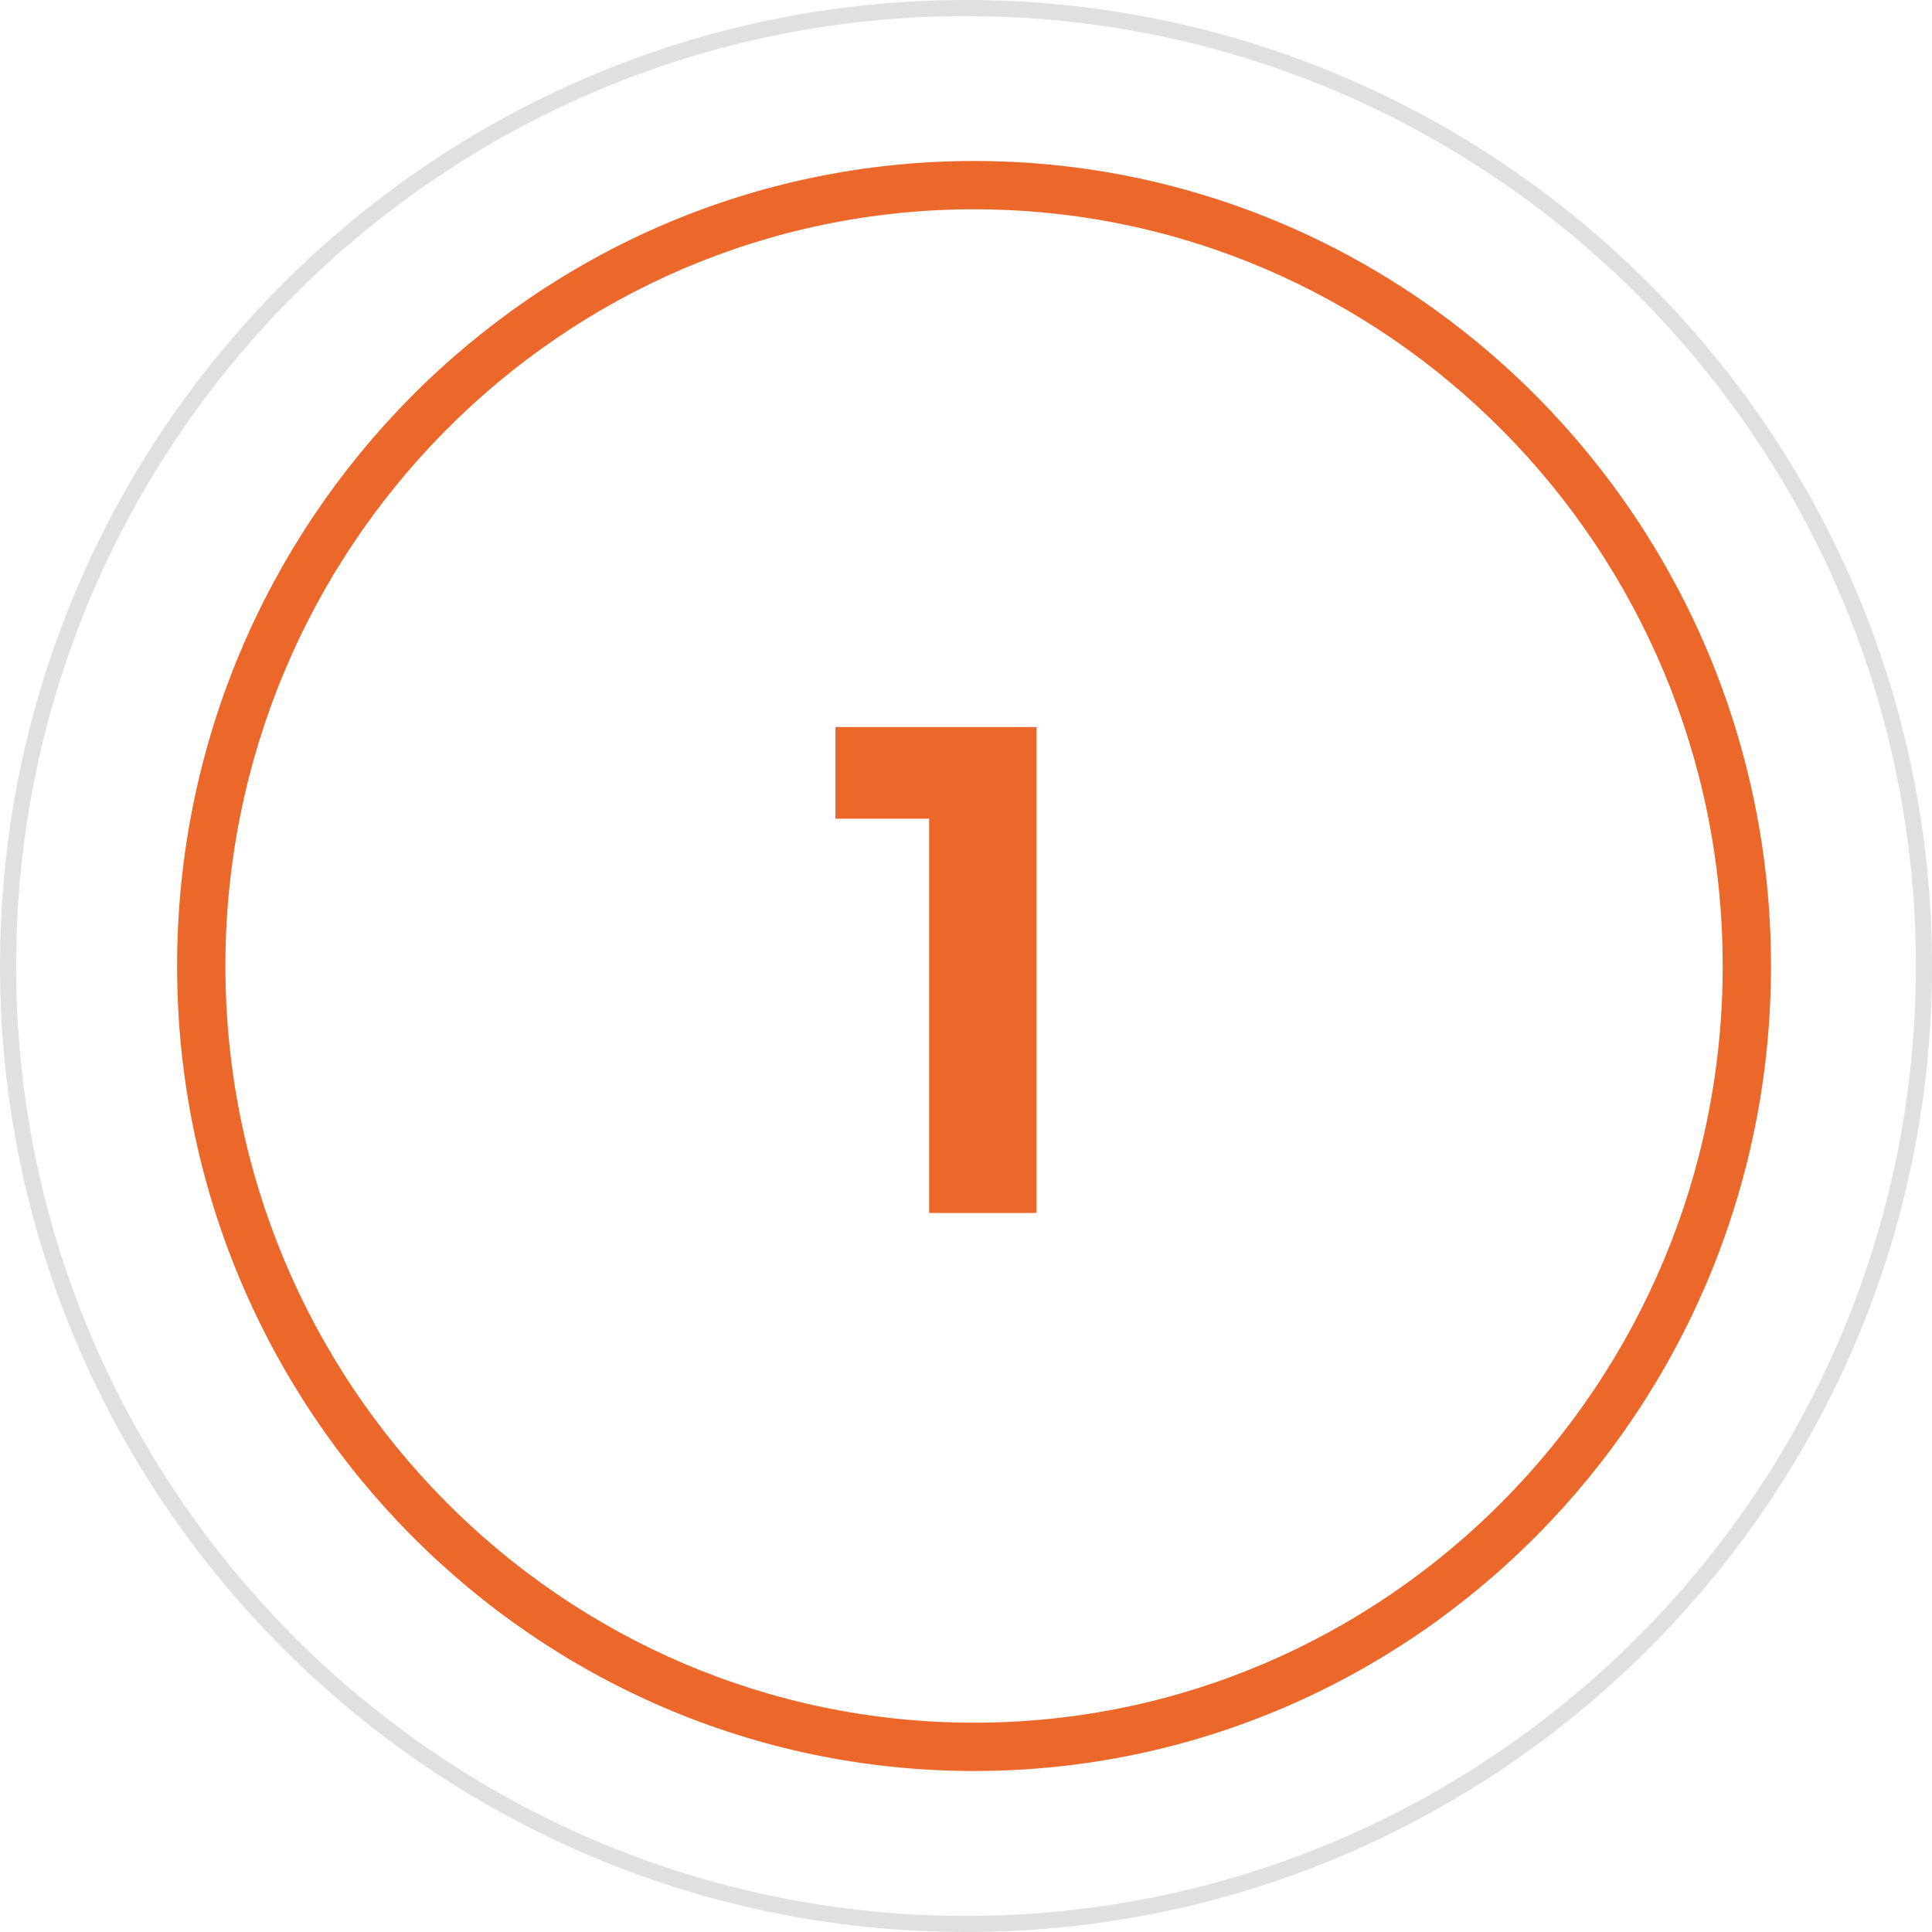 <?xml version="1.0" encoding="UTF-8"?>
<svg id="a" data-name="Layer 1" xmlns="http://www.w3.org/2000/svg" width="120" height="120" viewBox="0 0 120 120">
  <defs>
    <style>
      .d {
        isolation: isolate;
      }

      .e {
        fill: #e0e0e0;
      }

      .e, .f, .g {
        stroke-width: 0px;
      }

      .f {
        fill: none;
      }

      .g {
        fill: #ec672a;
      }
    </style>
  </defs>
  <g id="b" data-name="Ellipse 125">
    <path class="g" d="M60.5,110c-27.29,0-49.5-22.43-49.5-50S33.21,10,60.5,10s49.5,22.43,49.5,50-22.21,50-49.5,50ZM60.5,13c-25.64,0-46.5,21.08-46.5,47s20.86,47,46.5,47,46.5-21.08,46.5-47S86.14,13,60.5,13Z"/>
  </g>
  <g class="d">
    <g class="d">
      <path class="g" d="M51.89,50.85v-5.69h12.06v5.69h-12.06ZM57.71,75.34v-30.18h6.67v30.18h-6.67Z"/>
    </g>
  </g>
  <g id="c" data-name="Ellipse 126">
    <circle class="f" cx="60" cy="60" r="60"/>
    <path class="e" d="M60,120C26.92,120,0,93.08,0,60S26.92,0,60,0s60,26.92,60,60-26.92,60-60,60ZM60,1C27.47,1,1,27.47,1,60s26.47,59,59,59,59-26.47,59-59S92.53,1,60,1Z"/>
  </g>
</svg>